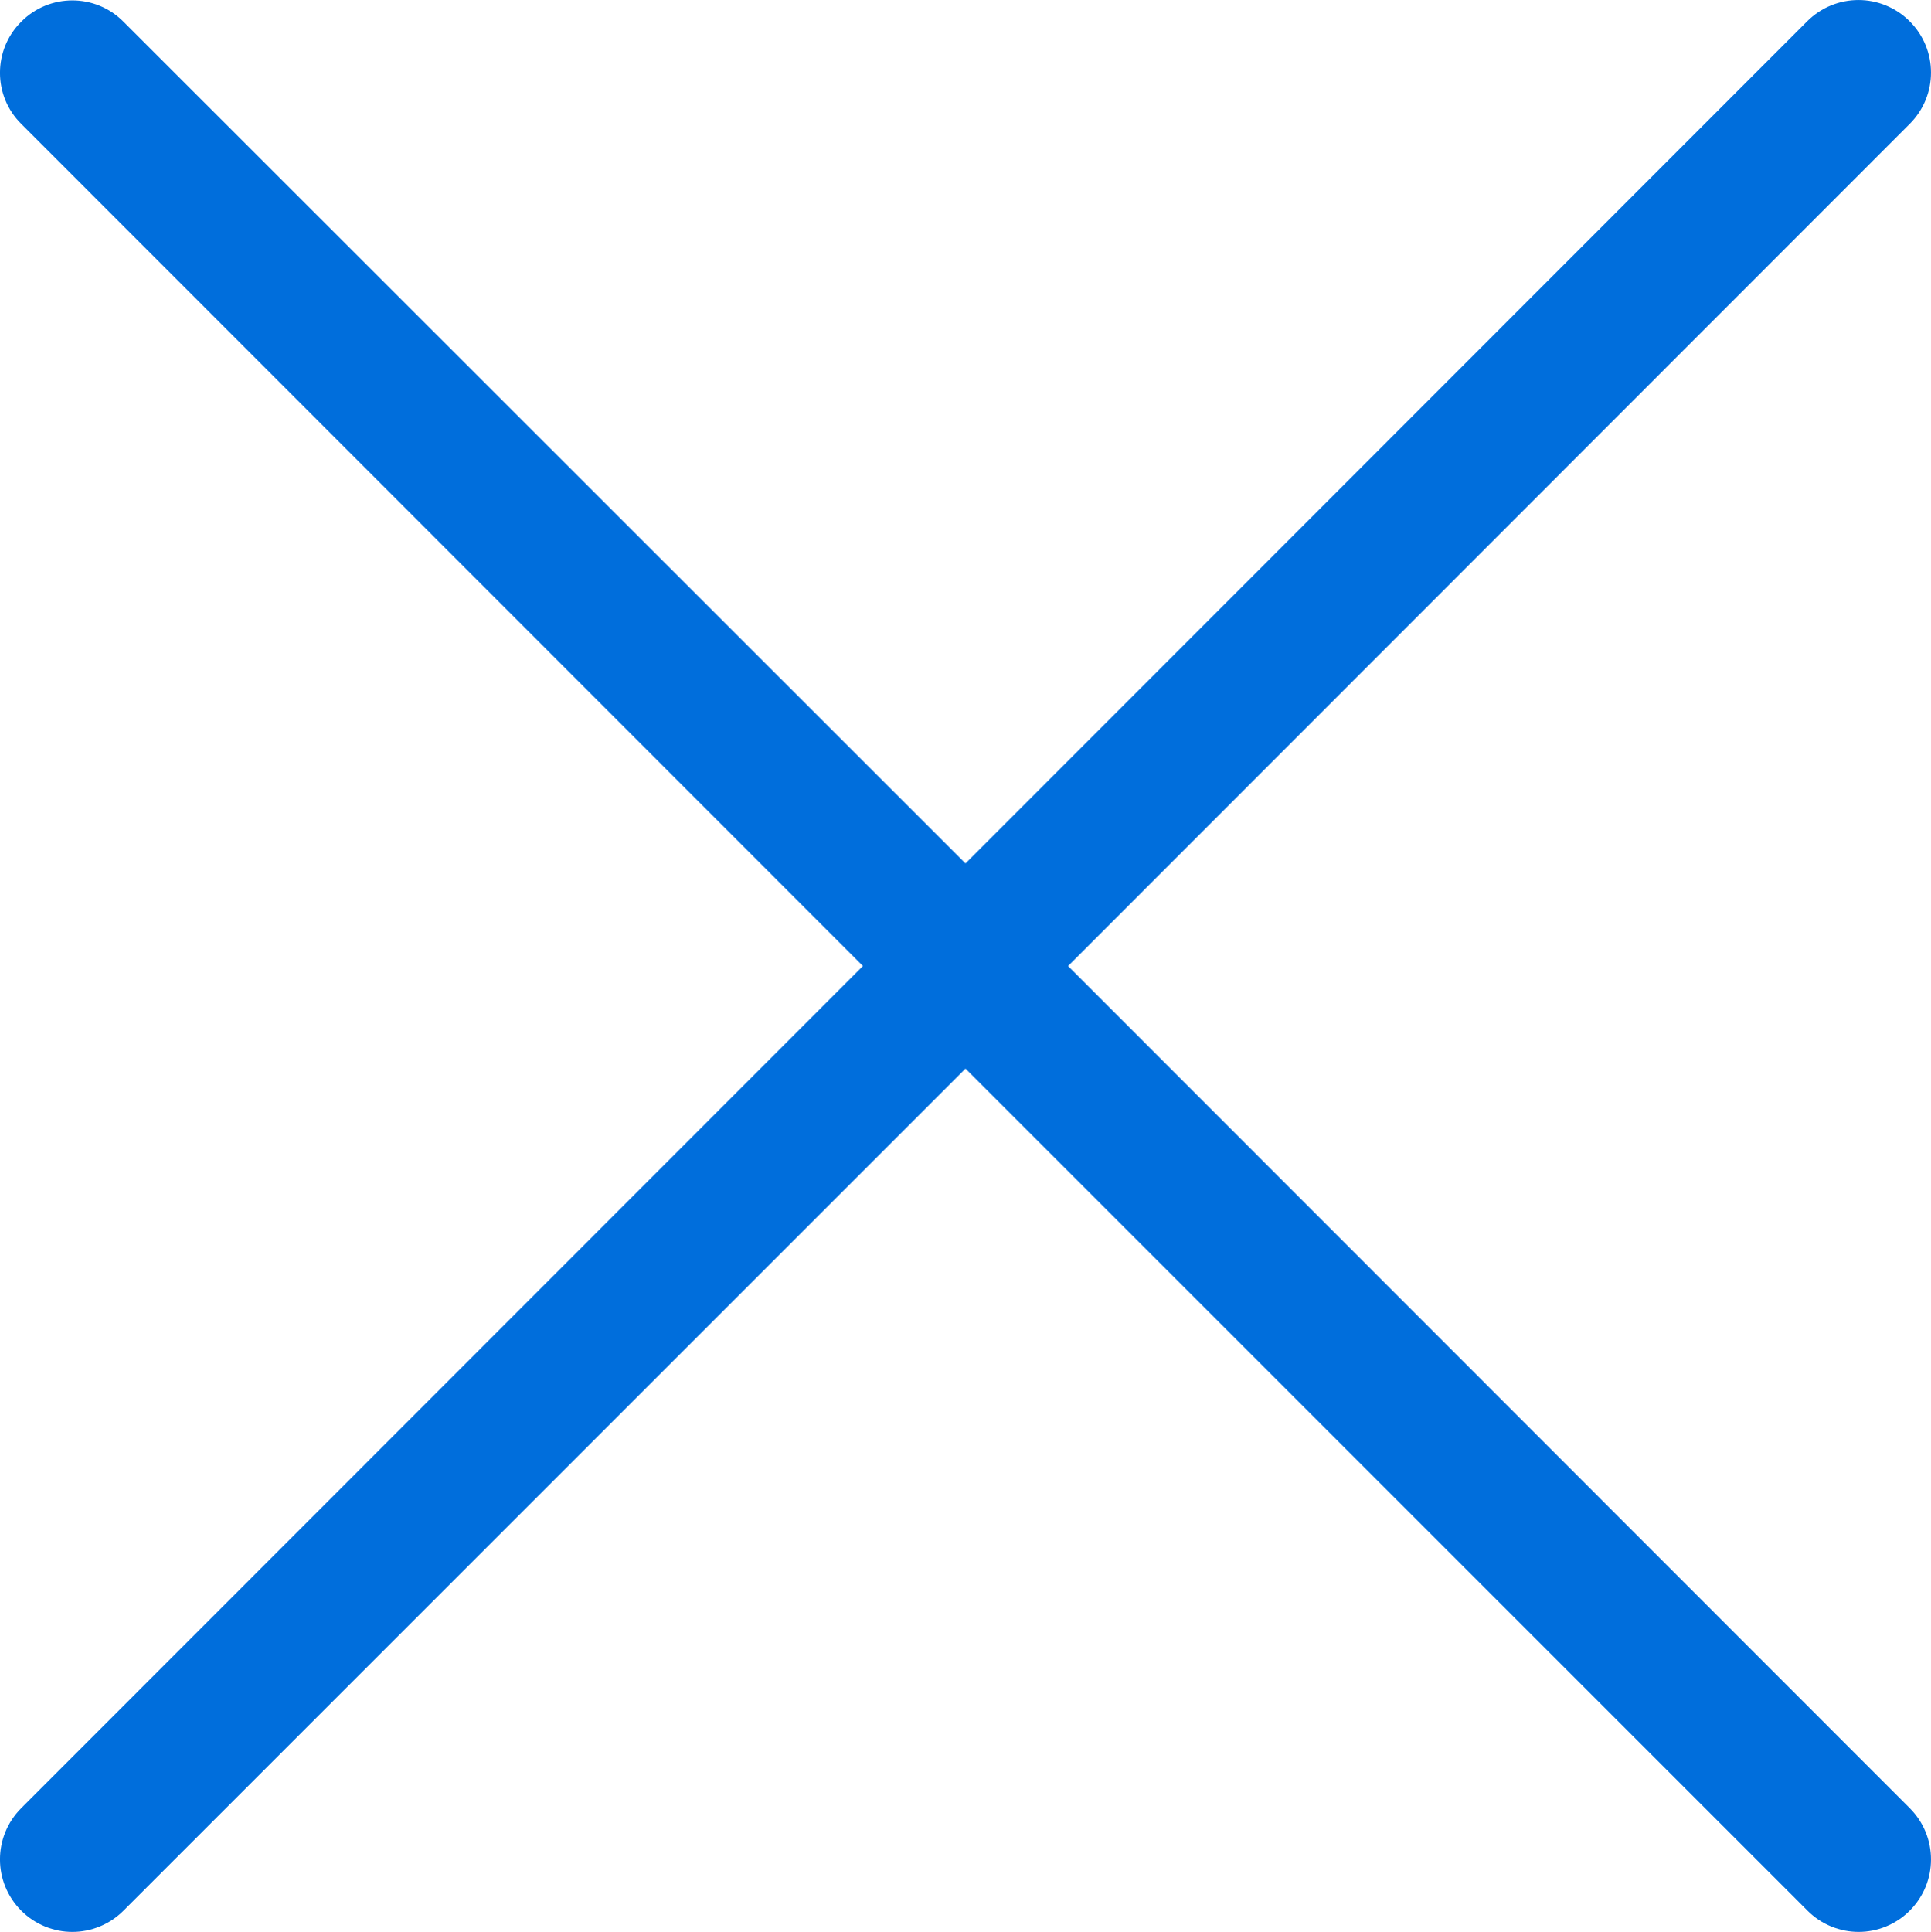 <?xml version="1.0" encoding="UTF-8"?><svg id="Layer_1" xmlns="http://www.w3.org/2000/svg" viewBox="0 0 510.25 510.43"><path d="M282.23,255.23L504.62,32.73c7.5-7.5,7.5-19.6,0-27.1s-19.6-7.5-27.1,0l-222.4,222.5L32.62,5.73C25.23-1.77,13.02-1.77,5.62,5.73c-7.5,7.4-7.5,19.6,0,27l222.4,222.5L5.62,477.73c-7.5,7.5-7.5,19.6,0,27.1,3.7,3.7,8.6,5.6,13.5,5.6s9.8-1.9,13.5-5.6l222.5-222.5,222.5,222.5c3.7,3.7,8.6,5.6,13.5,5.6s9.8-1.9,13.5-5.6c7.5-7.5,7.5-19.6,0-27.1l-222.4-222.5Z" fill="#006edc"/></svg>
